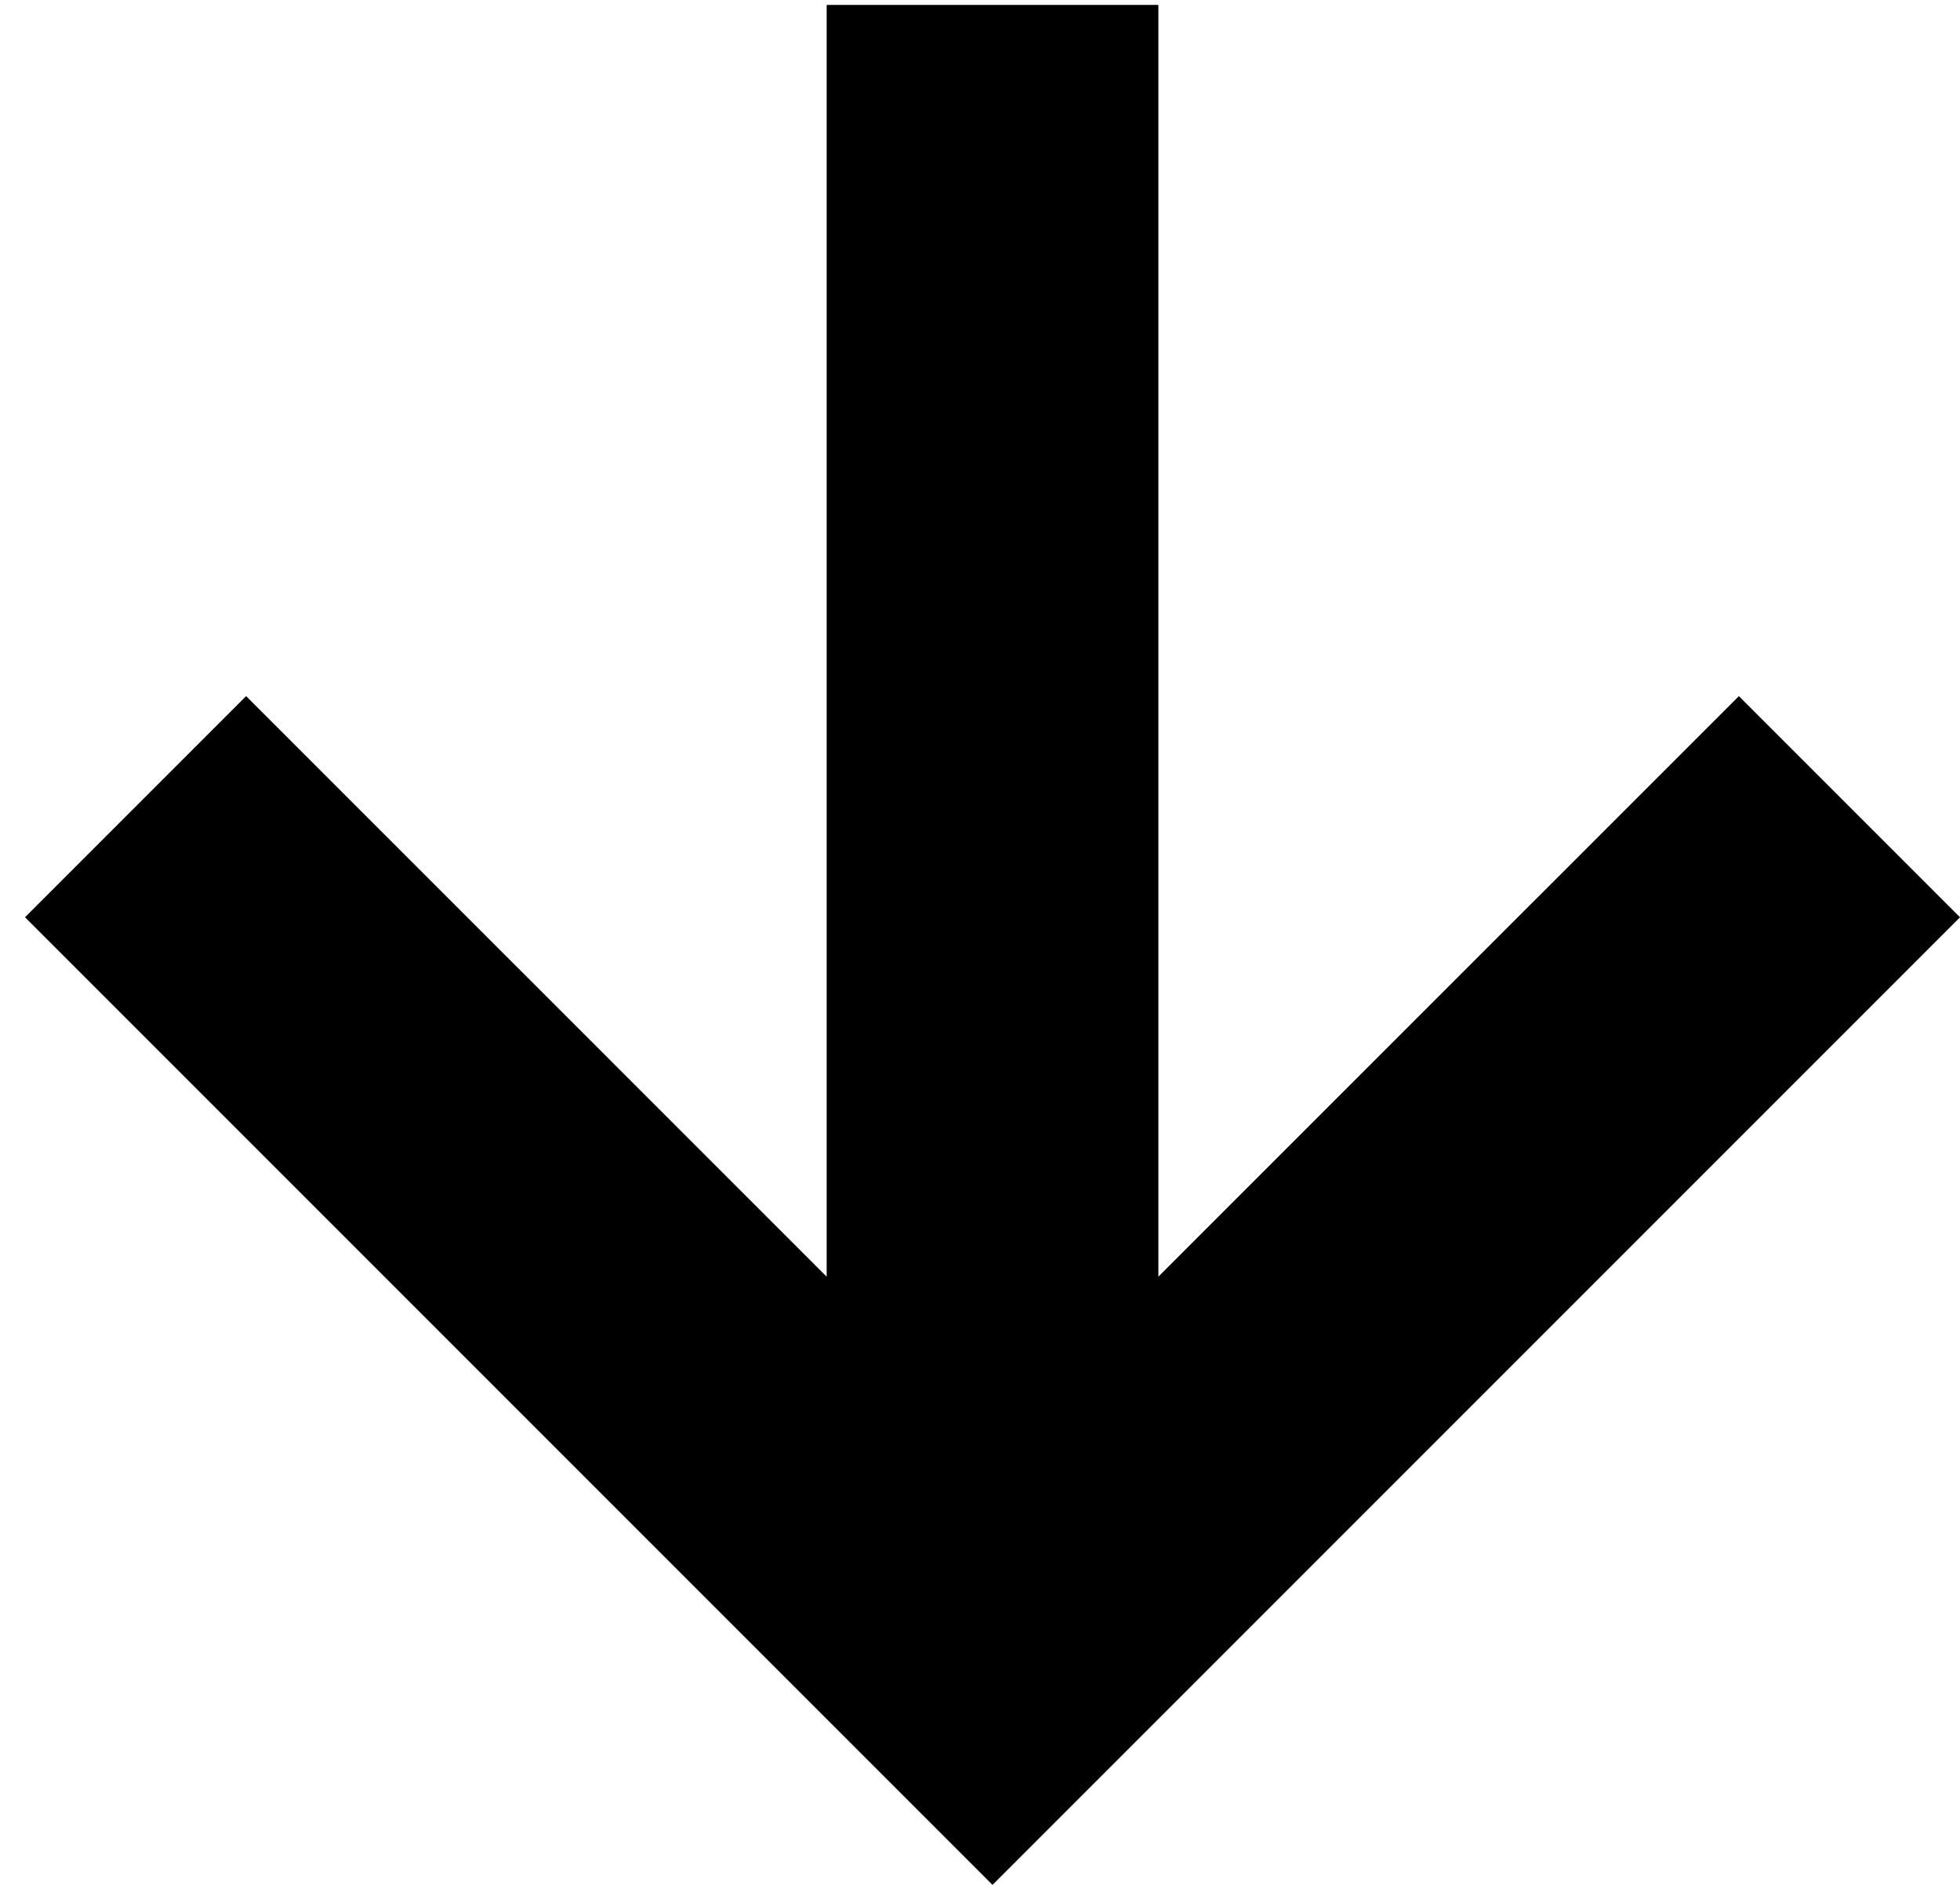 <svg width="26" height="25" viewBox="0 0 26 25" fill="none" xmlns="http://www.w3.org/2000/svg">
<path d="M13.166 25L26 12.166L23.067 9.233L15.366 16.933L15.366 0.065L10.966 0.065L10.966 16.933L3.265 9.233L0.332 12.166L13.166 25Z" fill="black"/>
</svg>
